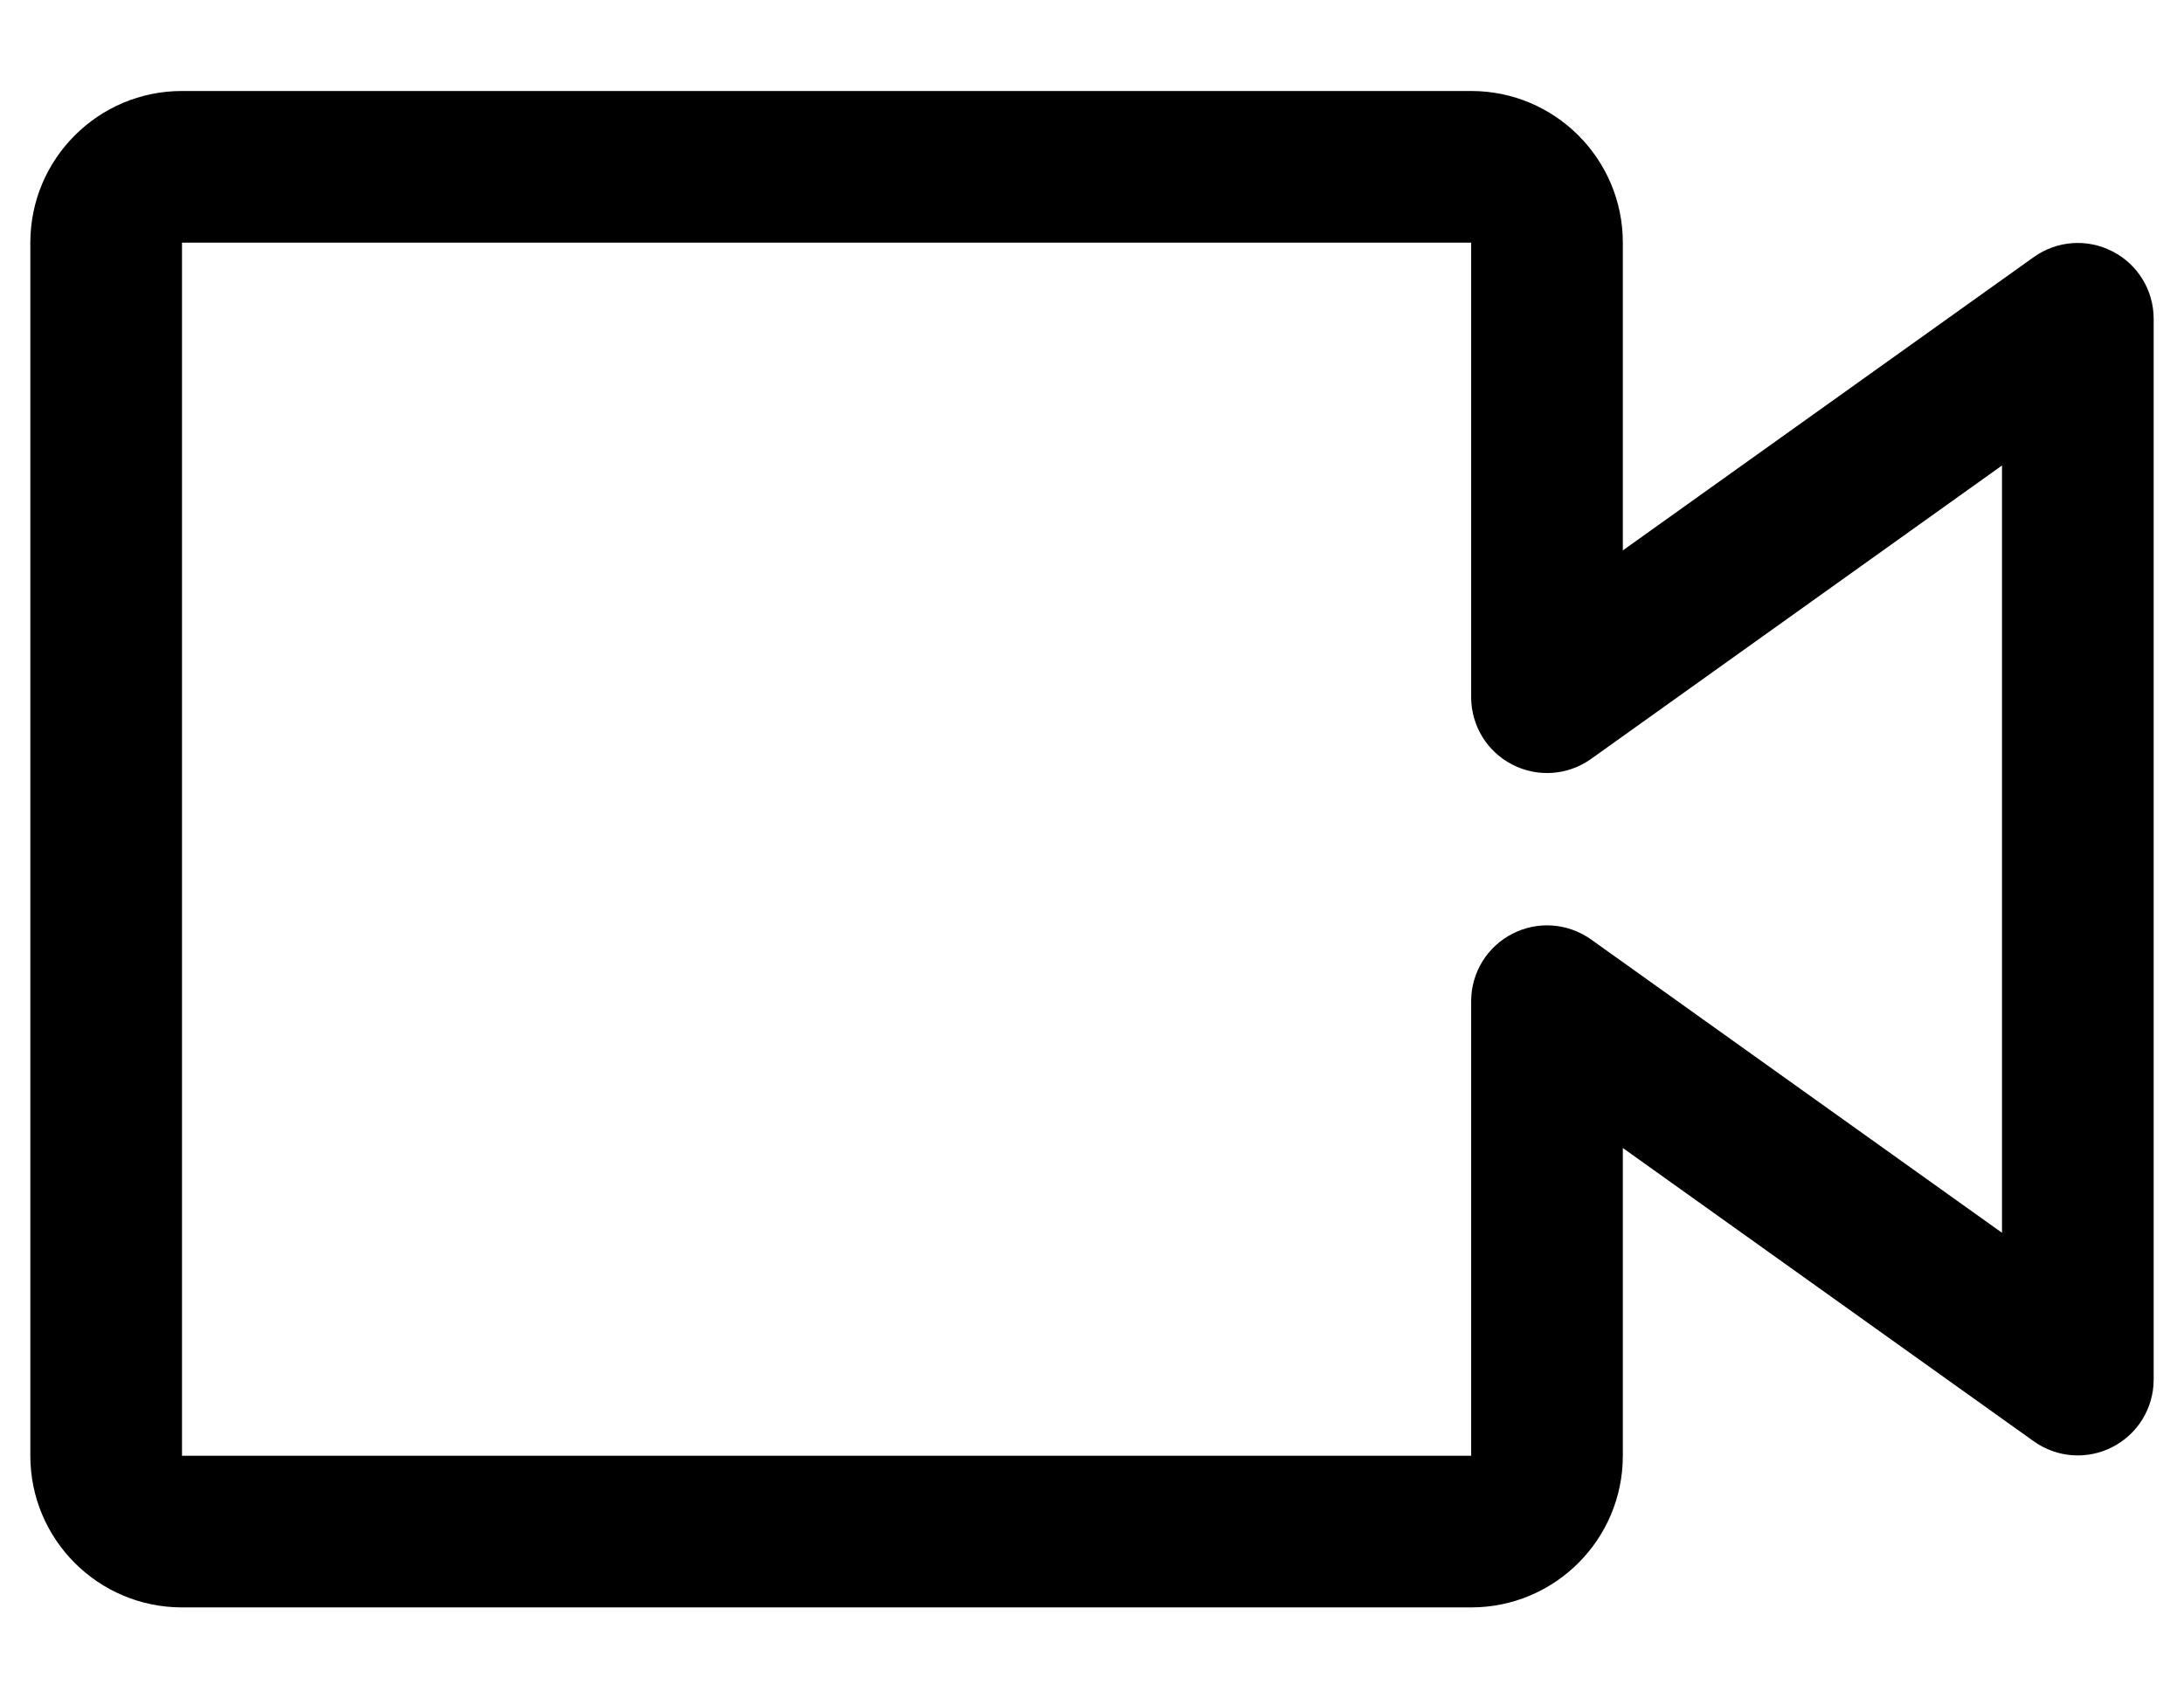 <svg width="18" height="14" viewBox="0 0 18 14" fill="none" xmlns="http://www.w3.org/2000/svg">
<path fill-rule="evenodd" clip-rule="evenodd" d="M12.125 13.25H1.5C0.81 13.25 0.25 12.69 0.25 12V2C0.25 1.31 0.81 0.75 1.5 0.75H12.125C12.815 0.75 13.375 1.31 13.375 2V4.537L16.762 2.119C16.953 1.983 17.202 1.965 17.41 2.072C17.618 2.178 17.749 2.392 17.75 2.625V11.375C17.749 11.608 17.618 11.822 17.41 11.928C17.202 12.035 16.953 12.017 16.762 11.881L13.375 9.463V12C13.375 12.69 12.815 13.25 12.125 13.25ZM1.5 2V12H12.125V8.25C12.126 8.017 12.257 7.803 12.465 7.697C12.673 7.59 12.922 7.608 13.113 7.744L16.5 10.162V3.837L13.113 6.256C12.922 6.392 12.673 6.41 12.465 6.303C12.257 6.197 12.126 5.983 12.125 5.75V2H1.5Z" fill="black"/>
</svg>
